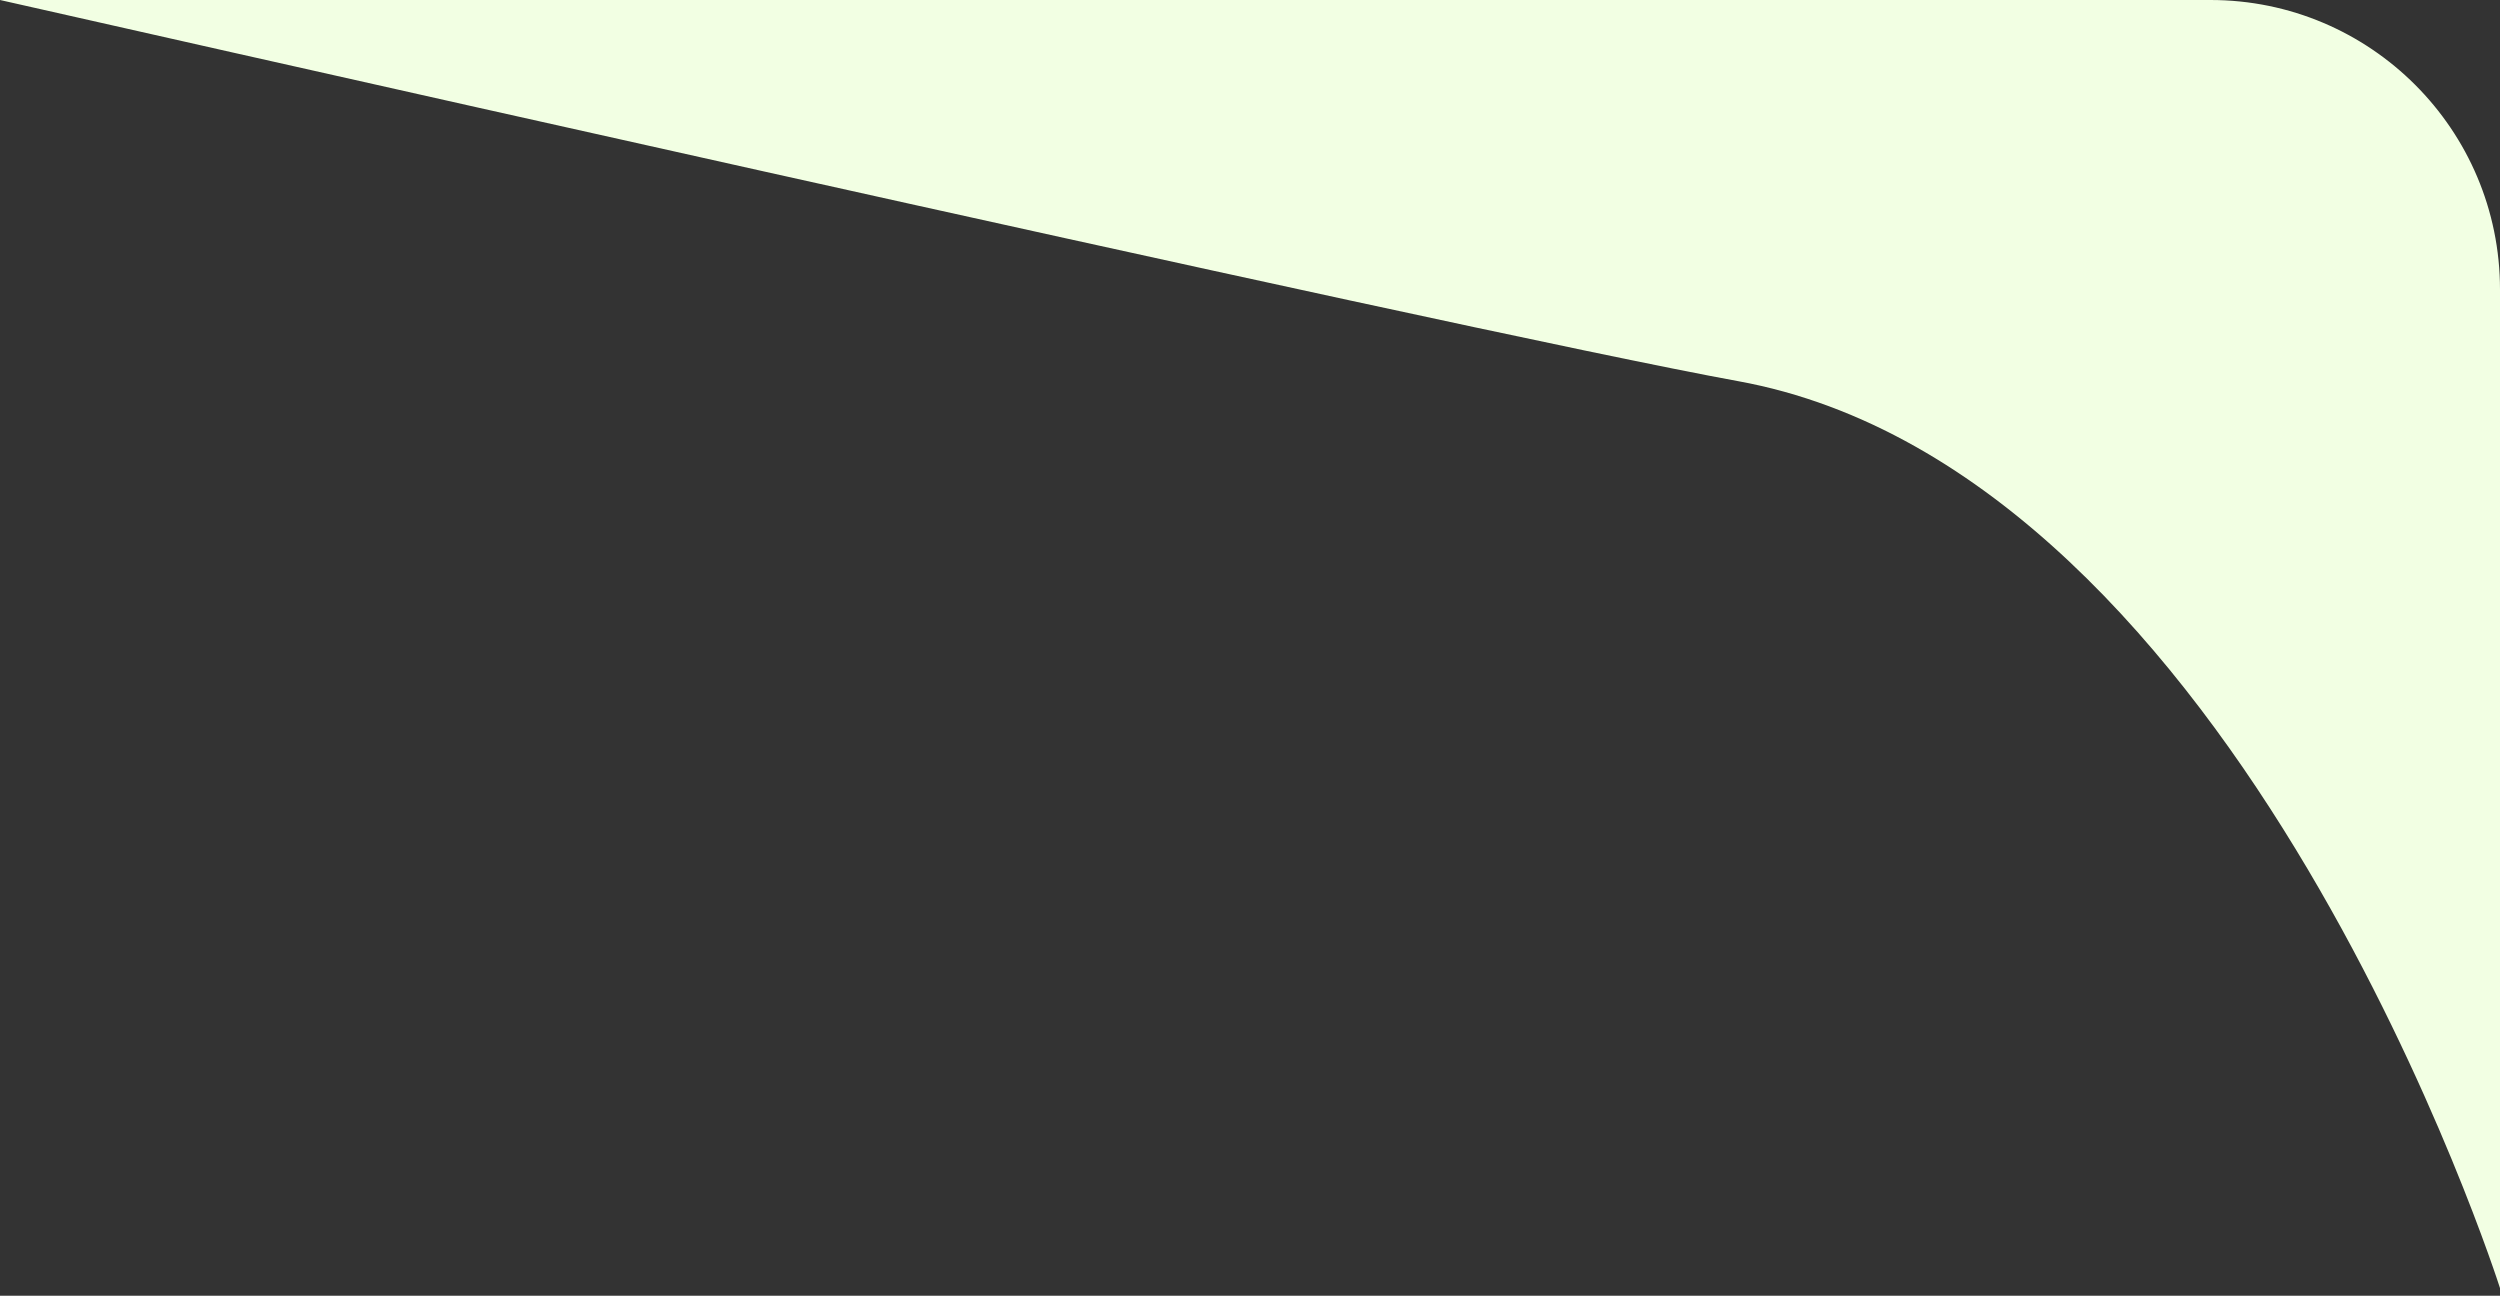 <svg width="164" height="85" viewBox="0 0 164 85" fill="none" xmlns="http://www.w3.org/2000/svg">
<rect x="0" y="0" width="164" height="85" fill="#333333" stroke="none"/>
<path d="M0 0H145C155.493 0 164 8.507 164 19V84.5C164 84.5 147 31 114 25C95.739 21.68 0 0 0 0Z" fill="#F2FFE3"/>
</svg>

